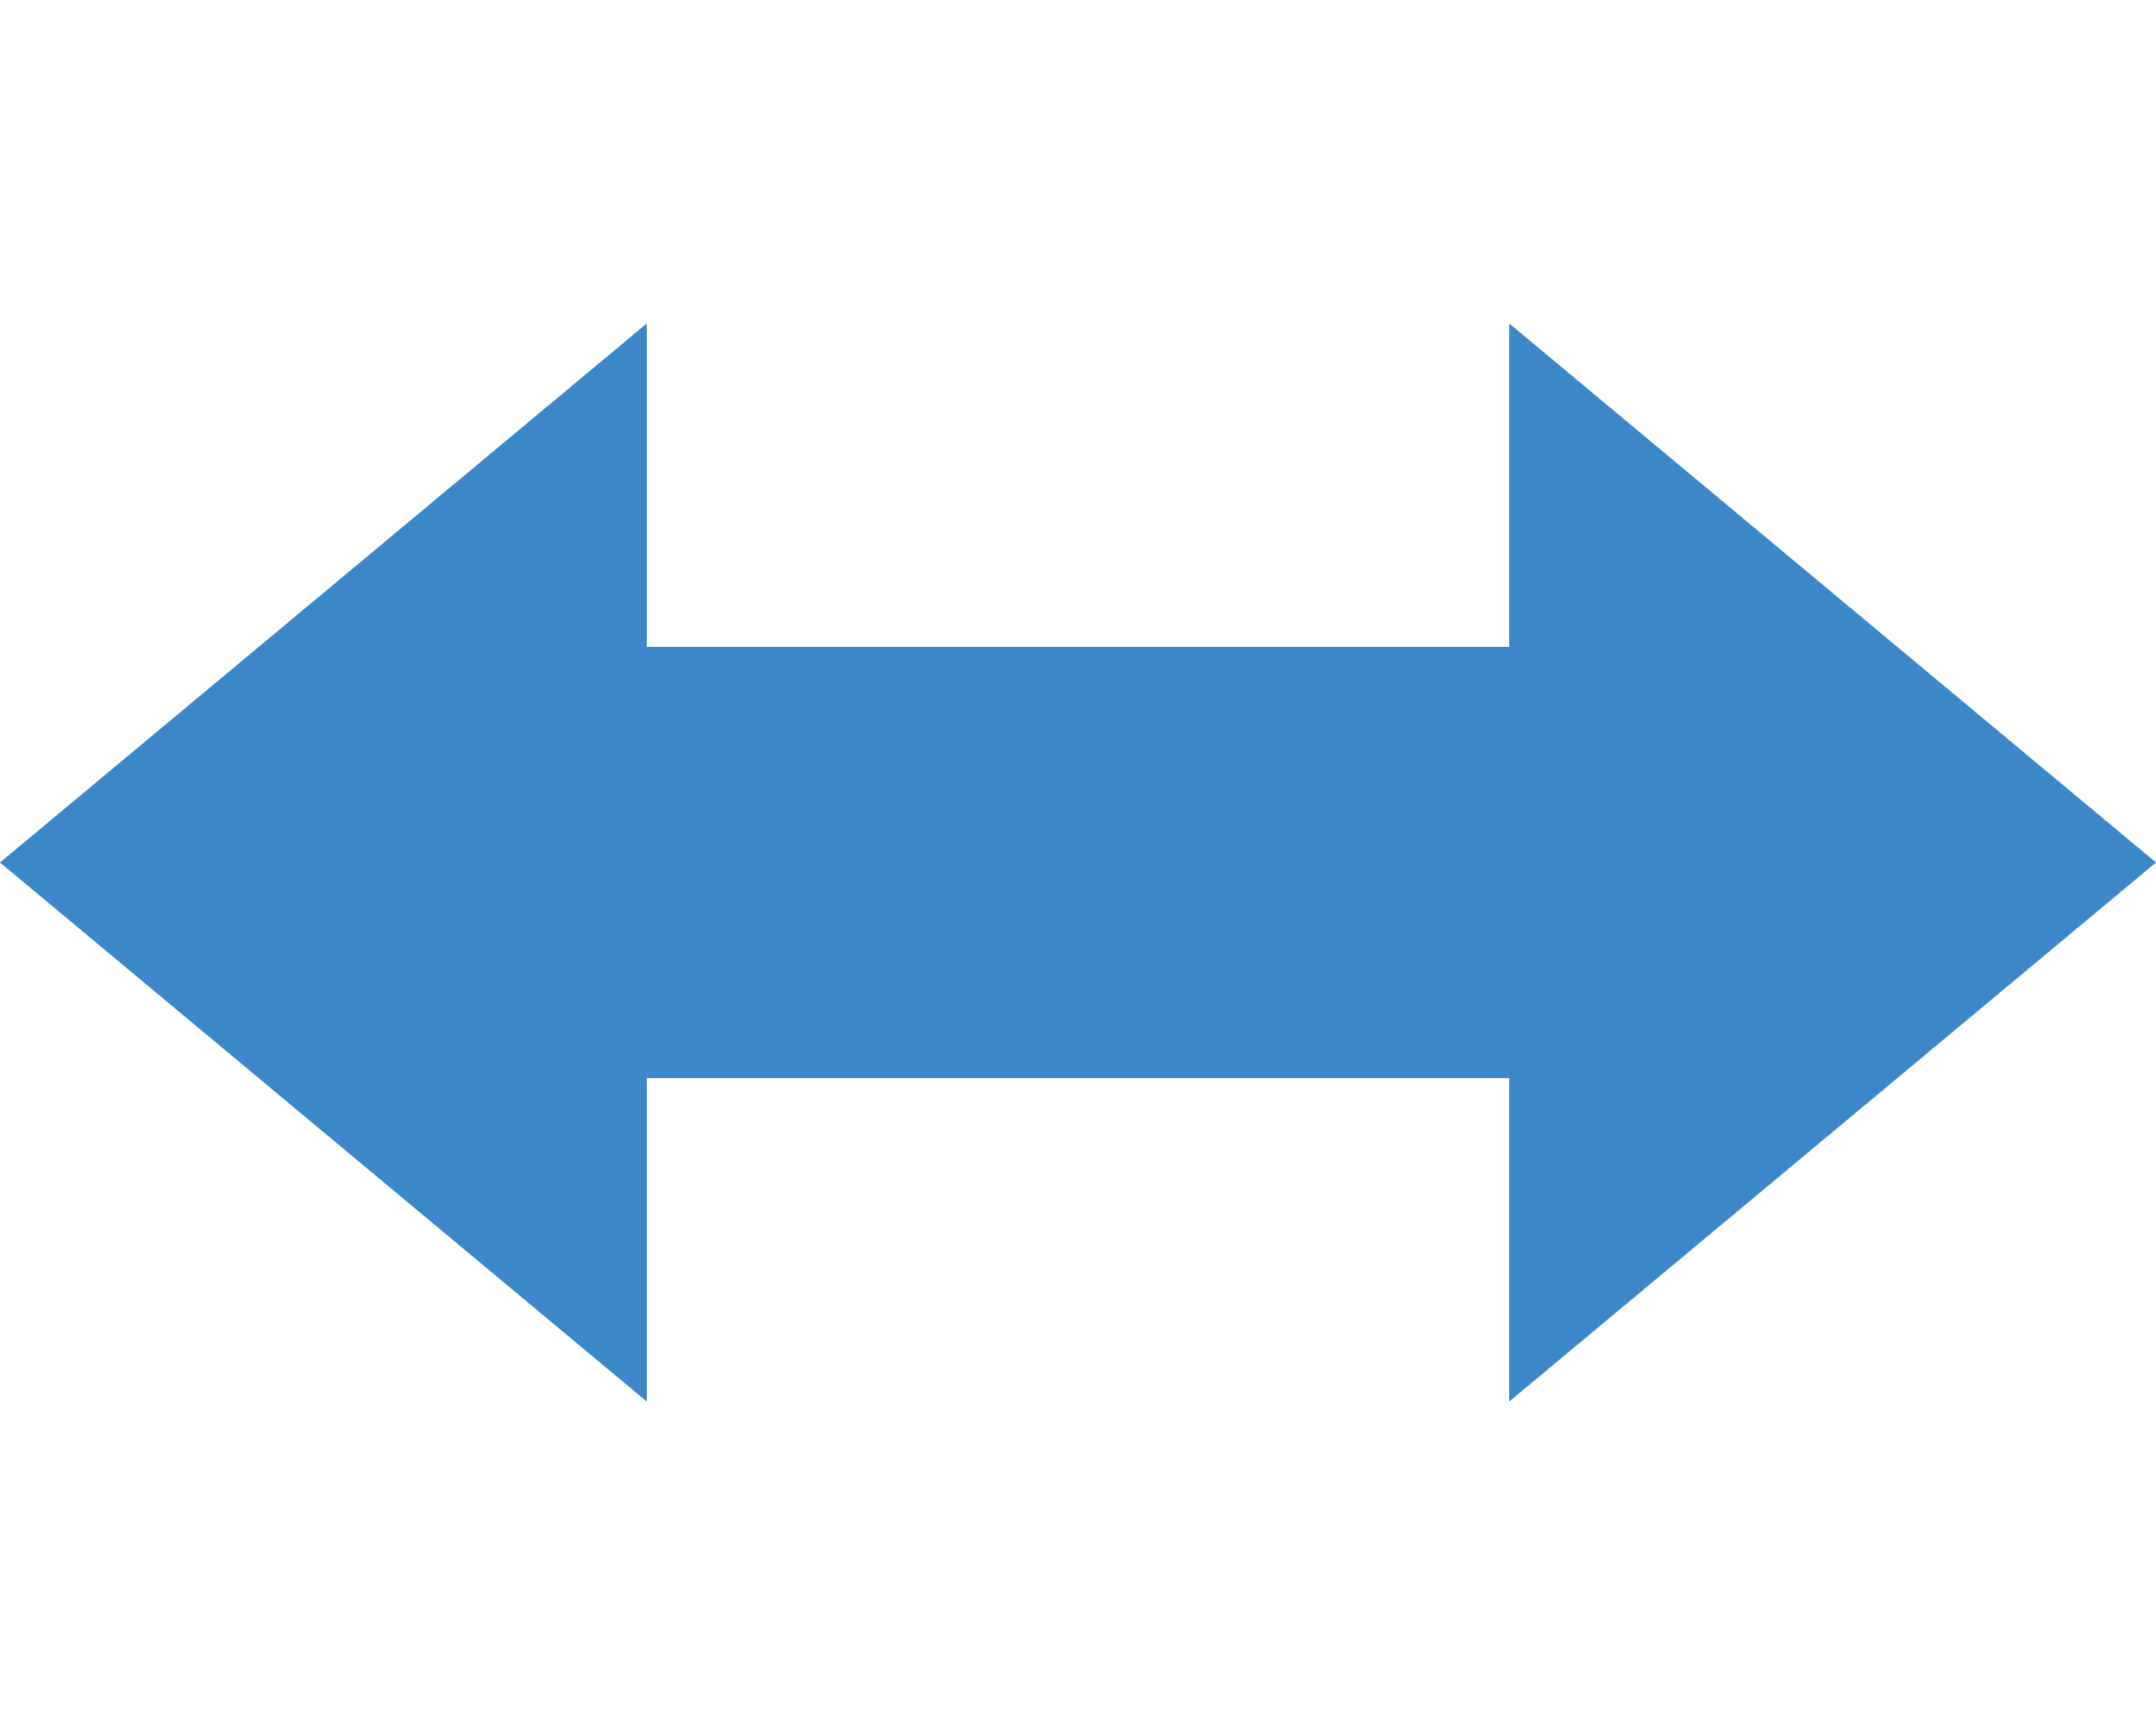 <?xml version="1.0" encoding="UTF-8"?>
<svg height="128" class="octicon octicon-arrow-both" viewBox="0 0 20 16" version="1.1" width="160" aria-hidden="true" xmlns="http://www.w3.org/2000/svg" xmlns:xlink="http://www.w3.org/1999/xlink">
  <path d="M0 8l6-5v3h8V3l6 5-6 5v-3H6v3L0 8z" fill="#3b87c8"></path>
</svg>
